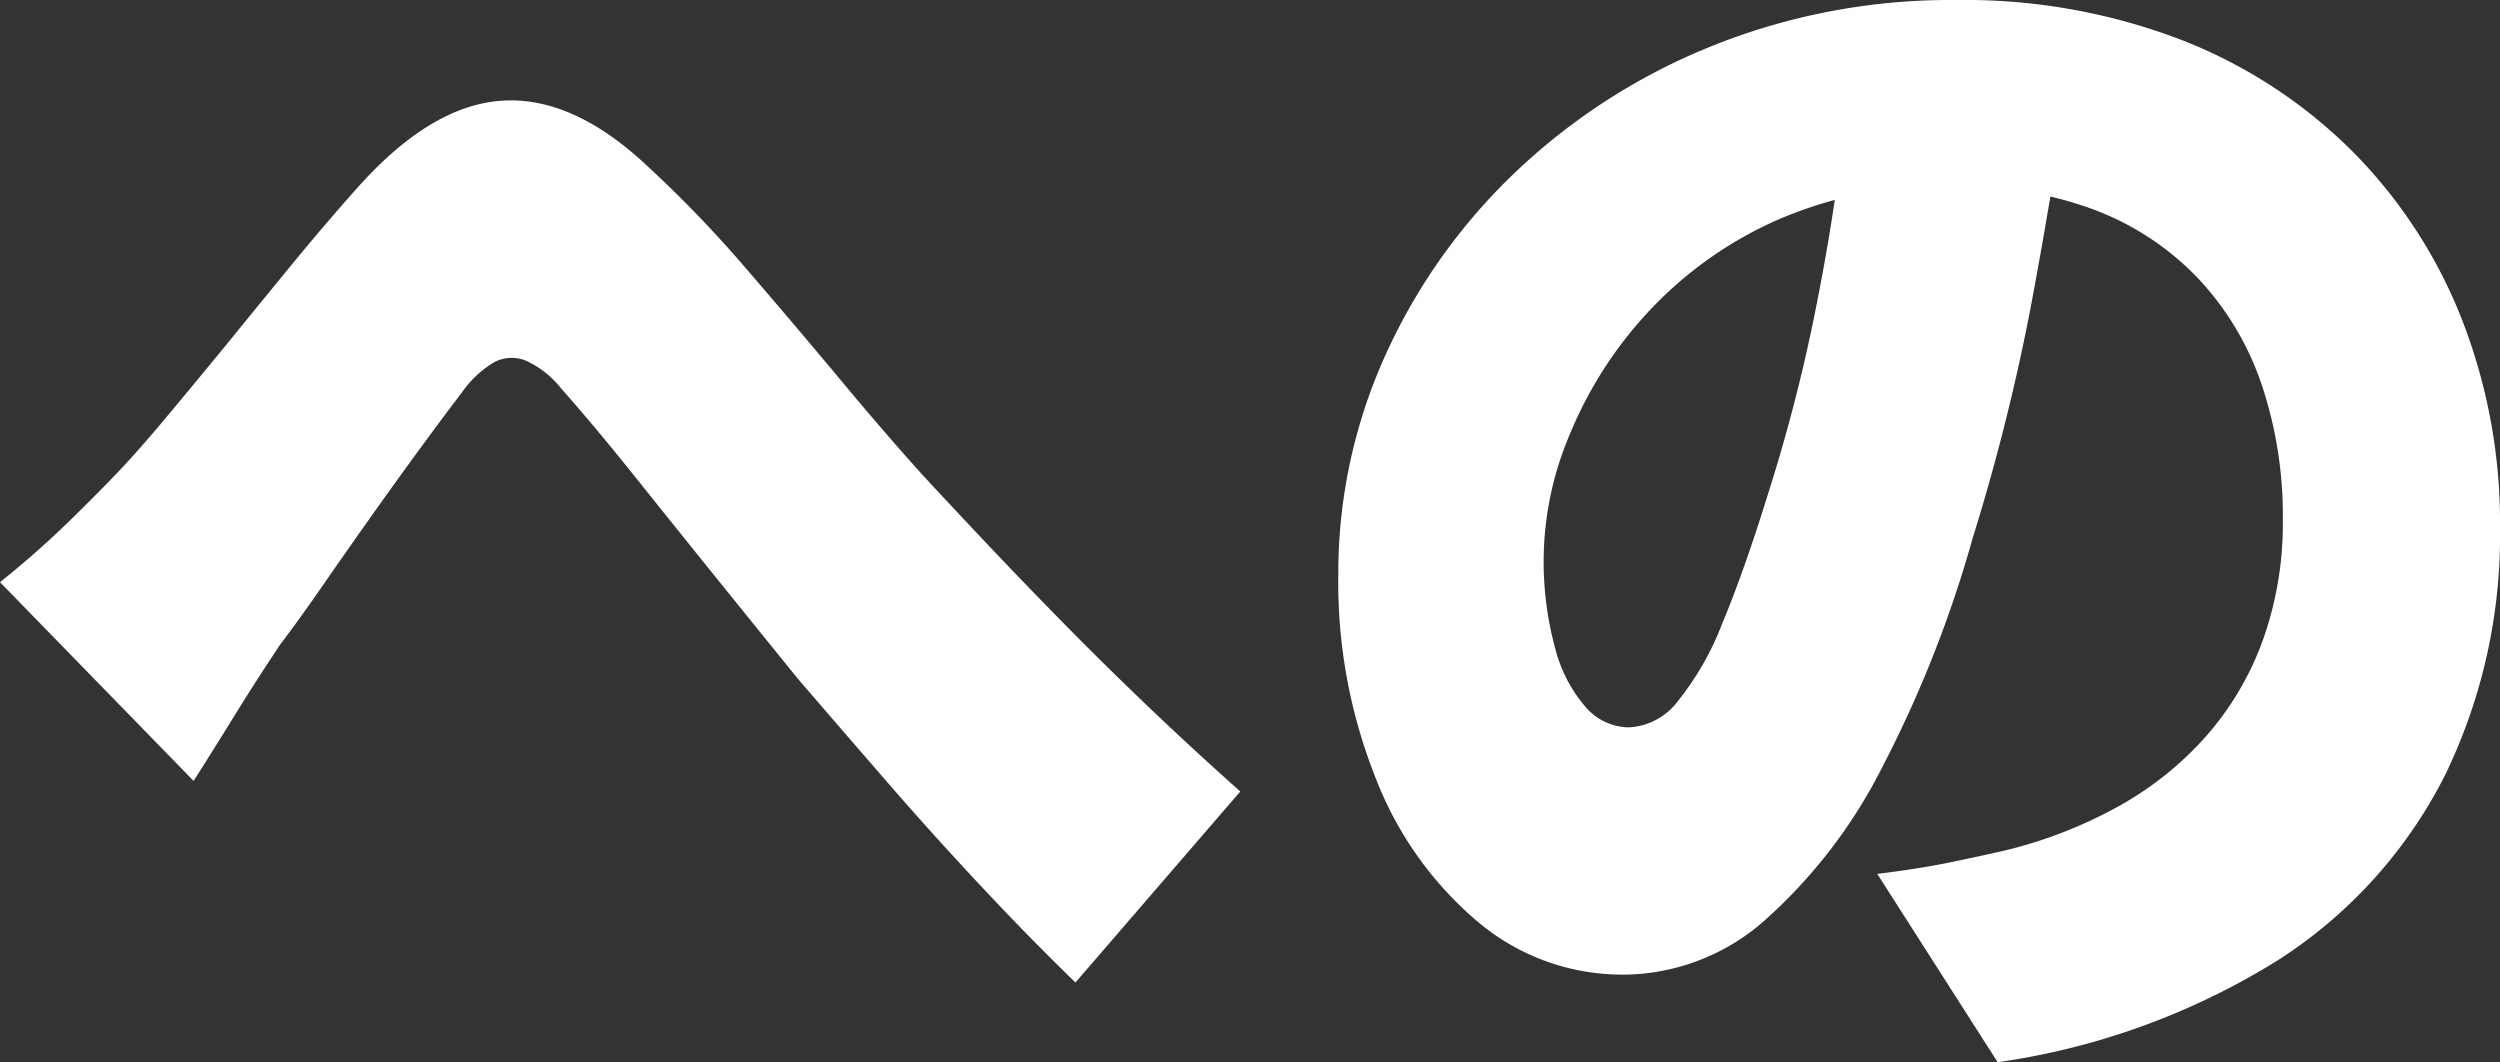<svg xmlns="http://www.w3.org/2000/svg" width="124.215" height="52.781" viewBox="0 0 124.215 52.781">
  <rect x="0" y="0" width="124.215" height="52.781" fill="#333333" stroke="none"/>
  <path id="mv-text01-2" d="M1.755-20.215q1.625-1.3,2.99-2.6T7.67-25.74q1.04-1.1,2.4-2.73T13-32.013q1.56-1.917,3.185-3.9T19.37-39.65q3.7-4.225,7.28-4.485t7.345,3.315a60.335,60.335,0,0,1,4.843,5.037q2.438,2.828,4.712,5.557t4.1,4.745q1.625,1.755,3.38,3.608t3.705,3.835q1.95,1.982,4.095,4.03t4.55,4.193l-8.19,9.49Q52.975-2.47,50.538-5.07t-4.778-5.3q-2.34-2.7-4.355-5.038-1.95-2.405-4.1-5.07T33.183-25.61Q31.2-28.08,29.64-29.835a4.745,4.745,0,0,0-1.788-1.4,1.868,1.868,0,0,0-1.56.1,5.22,5.22,0,0,0-1.592,1.5q-.845,1.105-2.015,2.7t-2.437,3.38q-1.268,1.788-2.437,3.477T15.665-17.1q-1.17,1.755-2.275,3.543t-2.015,3.217Zm102.7-24.44q-.715,4.94-1.755,10.53a104.838,104.838,0,0,1-2.925,11.7A59.274,59.274,0,0,1,95.29-11.05a25.659,25.659,0,0,1-5.817,7.605A10.667,10.667,0,0,1,82.42-.715a11.147,11.147,0,0,1-7.247-2.633A17.675,17.675,0,0,1,70.1-10.5,26.236,26.236,0,0,1,68.25-20.54a26.246,26.246,0,0,1,2.34-10.953,29.091,29.091,0,0,1,6.5-9.132,30.8,30.8,0,0,1,9.75-6.24A31.766,31.766,0,0,1,98.93-49.14a30.059,30.059,0,0,1,11.213,1.983,24.7,24.7,0,0,1,8.515,5.557,24.514,24.514,0,0,1,5.428,8.353,27.818,27.818,0,0,1,1.885,10.3,27.294,27.294,0,0,1-2.73,12.318,23.49,23.49,0,0,1-8.255,9.165,35.823,35.823,0,0,1-13.975,5.1L95.03-5.72q2.08-.26,3.51-.552t2.86-.618a22.611,22.611,0,0,0,5.655-2.21,16.5,16.5,0,0,0,4.355-3.51,14.842,14.842,0,0,0,2.795-4.778,17.186,17.186,0,0,0,.975-5.882,20.505,20.505,0,0,0-1.073-6.825,14.427,14.427,0,0,0-3.185-5.265,13.921,13.921,0,0,0-5.167-3.38,19.542,19.542,0,0,0-7.02-1.17,20.655,20.655,0,0,0-8.872,1.787,19.551,19.551,0,0,0-6.338,4.615,20.19,20.19,0,0,0-3.8,6.012,16.082,16.082,0,0,0-1.268,5.915,16.344,16.344,0,0,0,.585,4.712,7.1,7.1,0,0,0,1.528,2.893A2.878,2.878,0,0,0,82.68-13a3.251,3.251,0,0,0,2.438-1.3,14.357,14.357,0,0,0,2.21-3.867q1.073-2.568,2.243-6.338a84.777,84.777,0,0,0,2.535-9.978,102.806,102.806,0,0,0,1.5-10.5Z" transform="translate(-1.755 49.141)" fill="#fff"/>
</svg>
